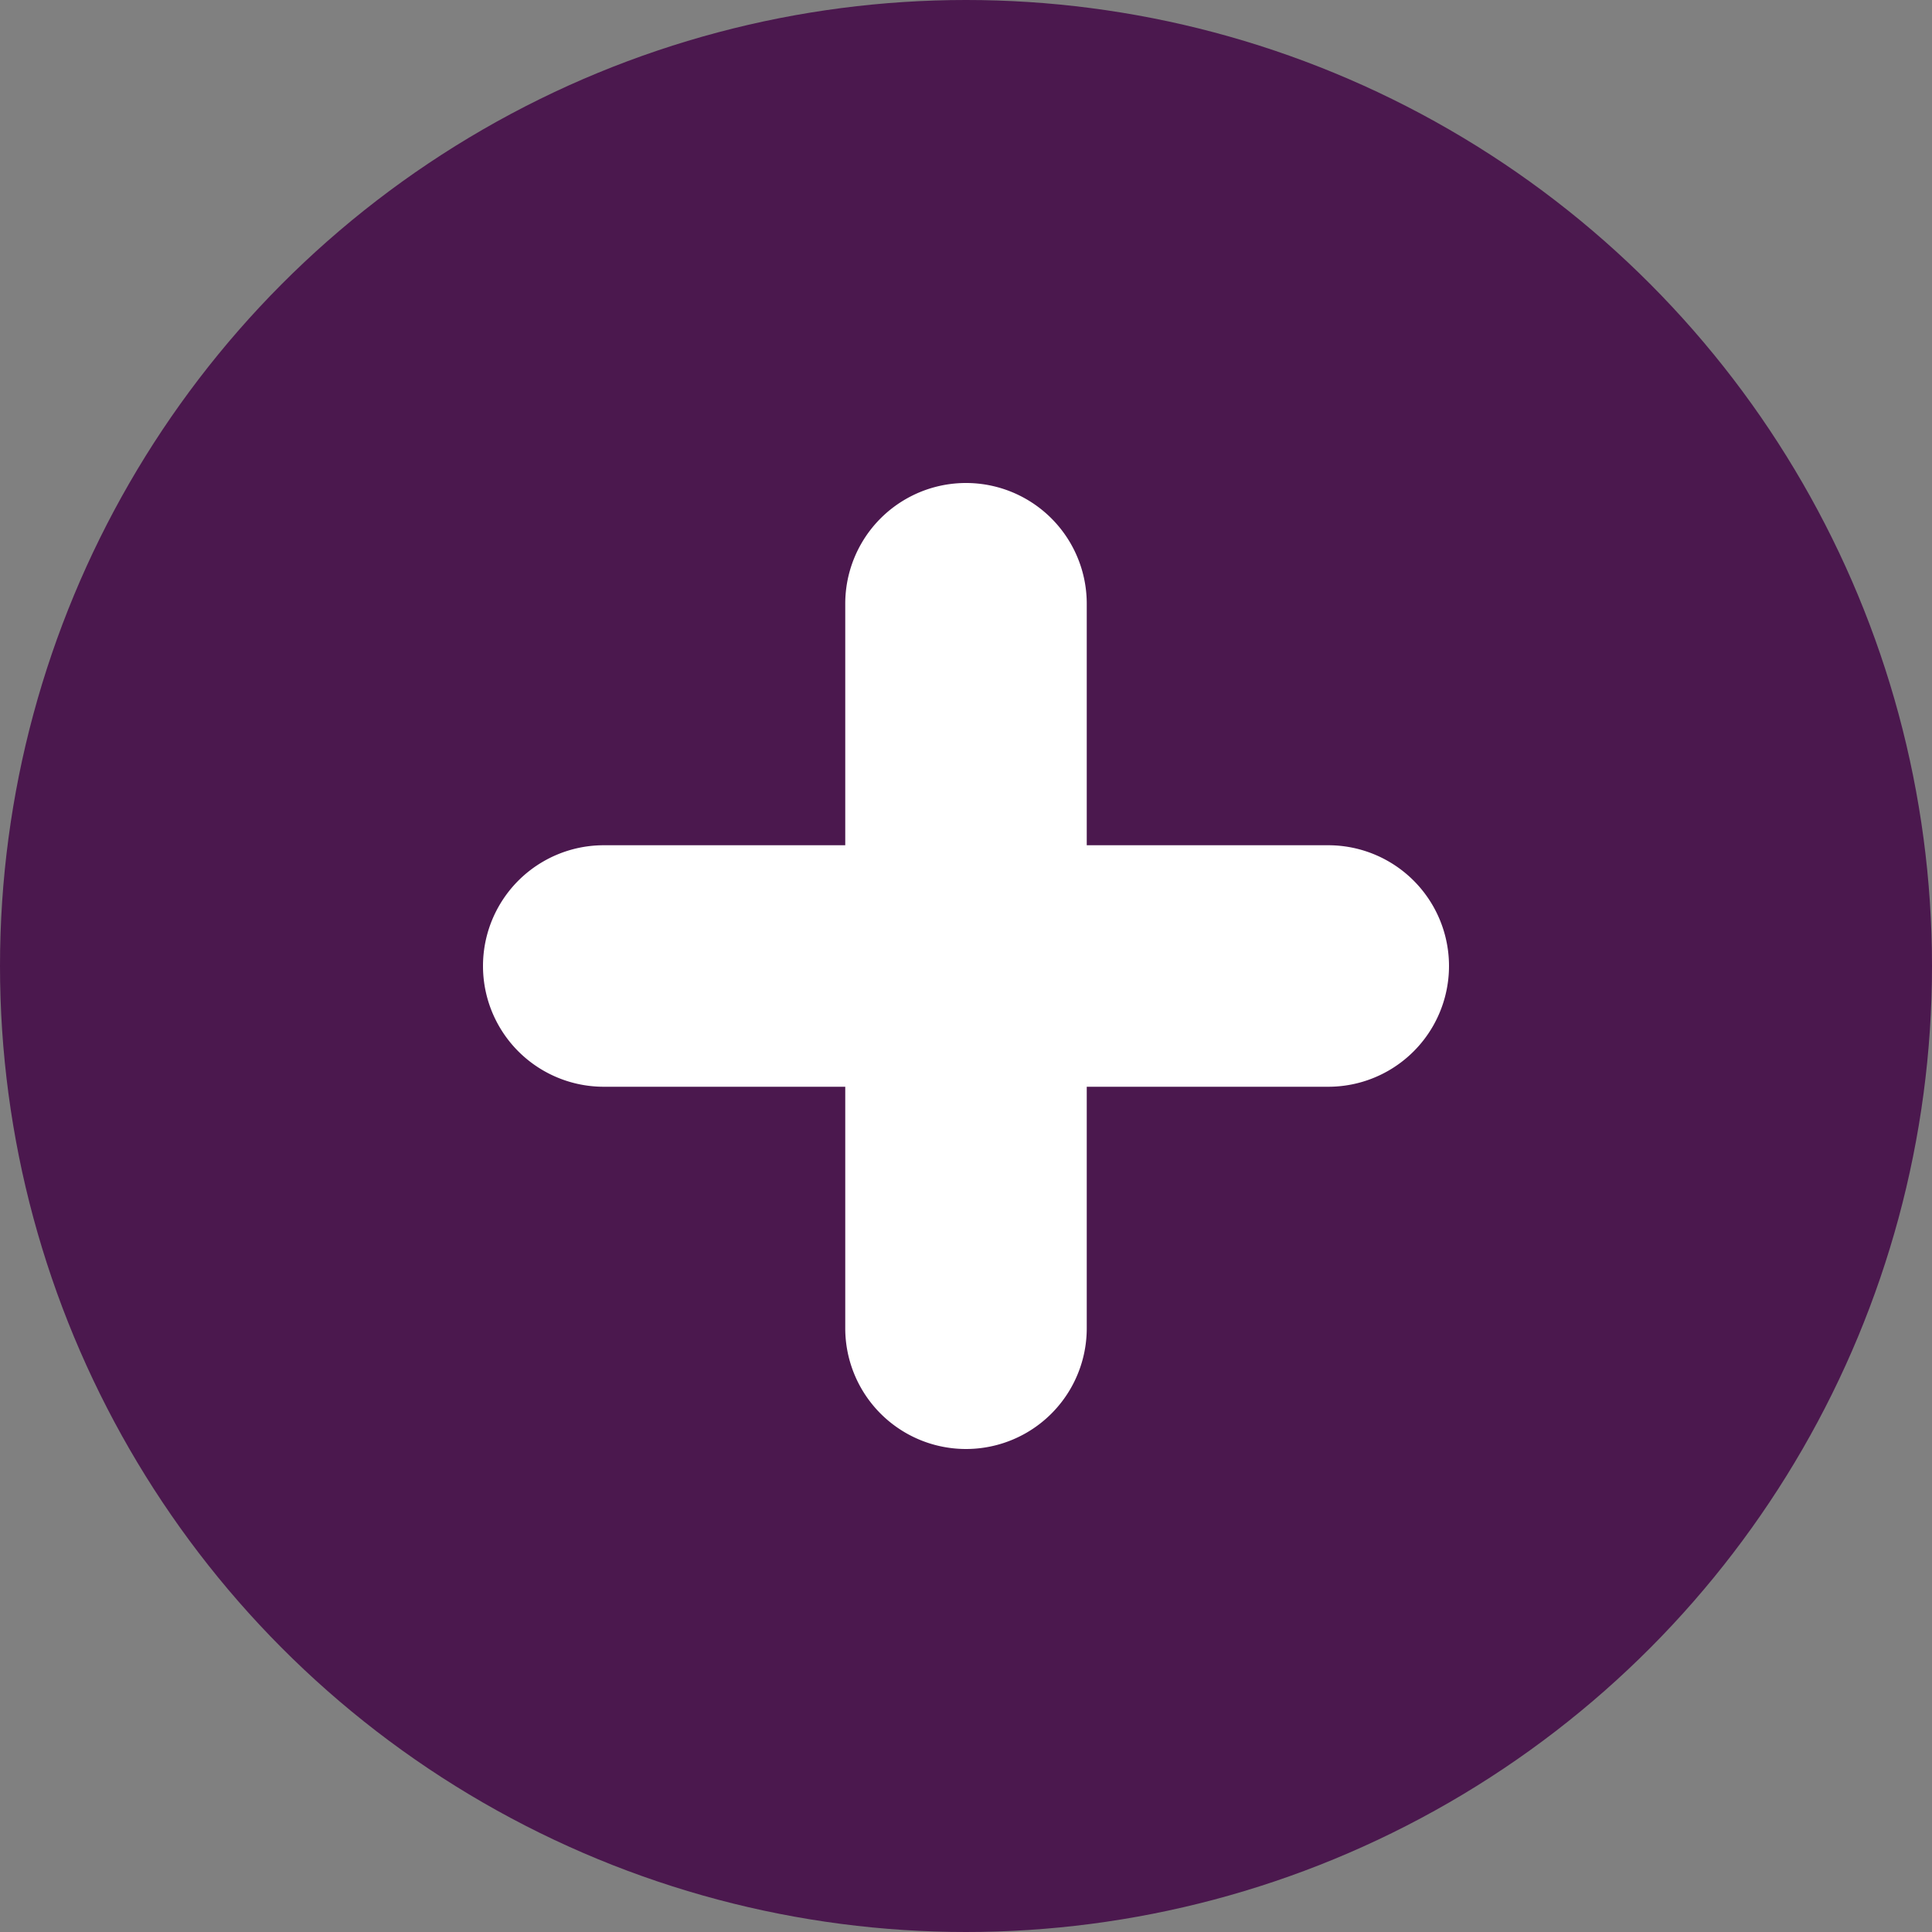 <svg xmlns="http://www.w3.org/2000/svg" width="16" height="16" viewBox="0 0 16 16">
  <rect x="0" y="0" width="16" height="16" fill="#808080" stroke="none"/>
  <g id="plus" transform="translate(0.294 0.341)">
    <circle id="Oval" cx="8" cy="8" r="8" transform="translate(-0.294 -0.341)" fill="#4b184e"/>
    <path id="Combined_Shape" data-name="Combined Shape" d="M3,7V5H1A1,1,0,0,1,1,3H3V1A1,1,0,0,1,5,1V3H7A1,1,0,0,1,7,5H5V7A1,1,0,0,1,3,7Z" transform="translate(3.706 3.659)" fill="#fff"/>
  </g>
</svg>
